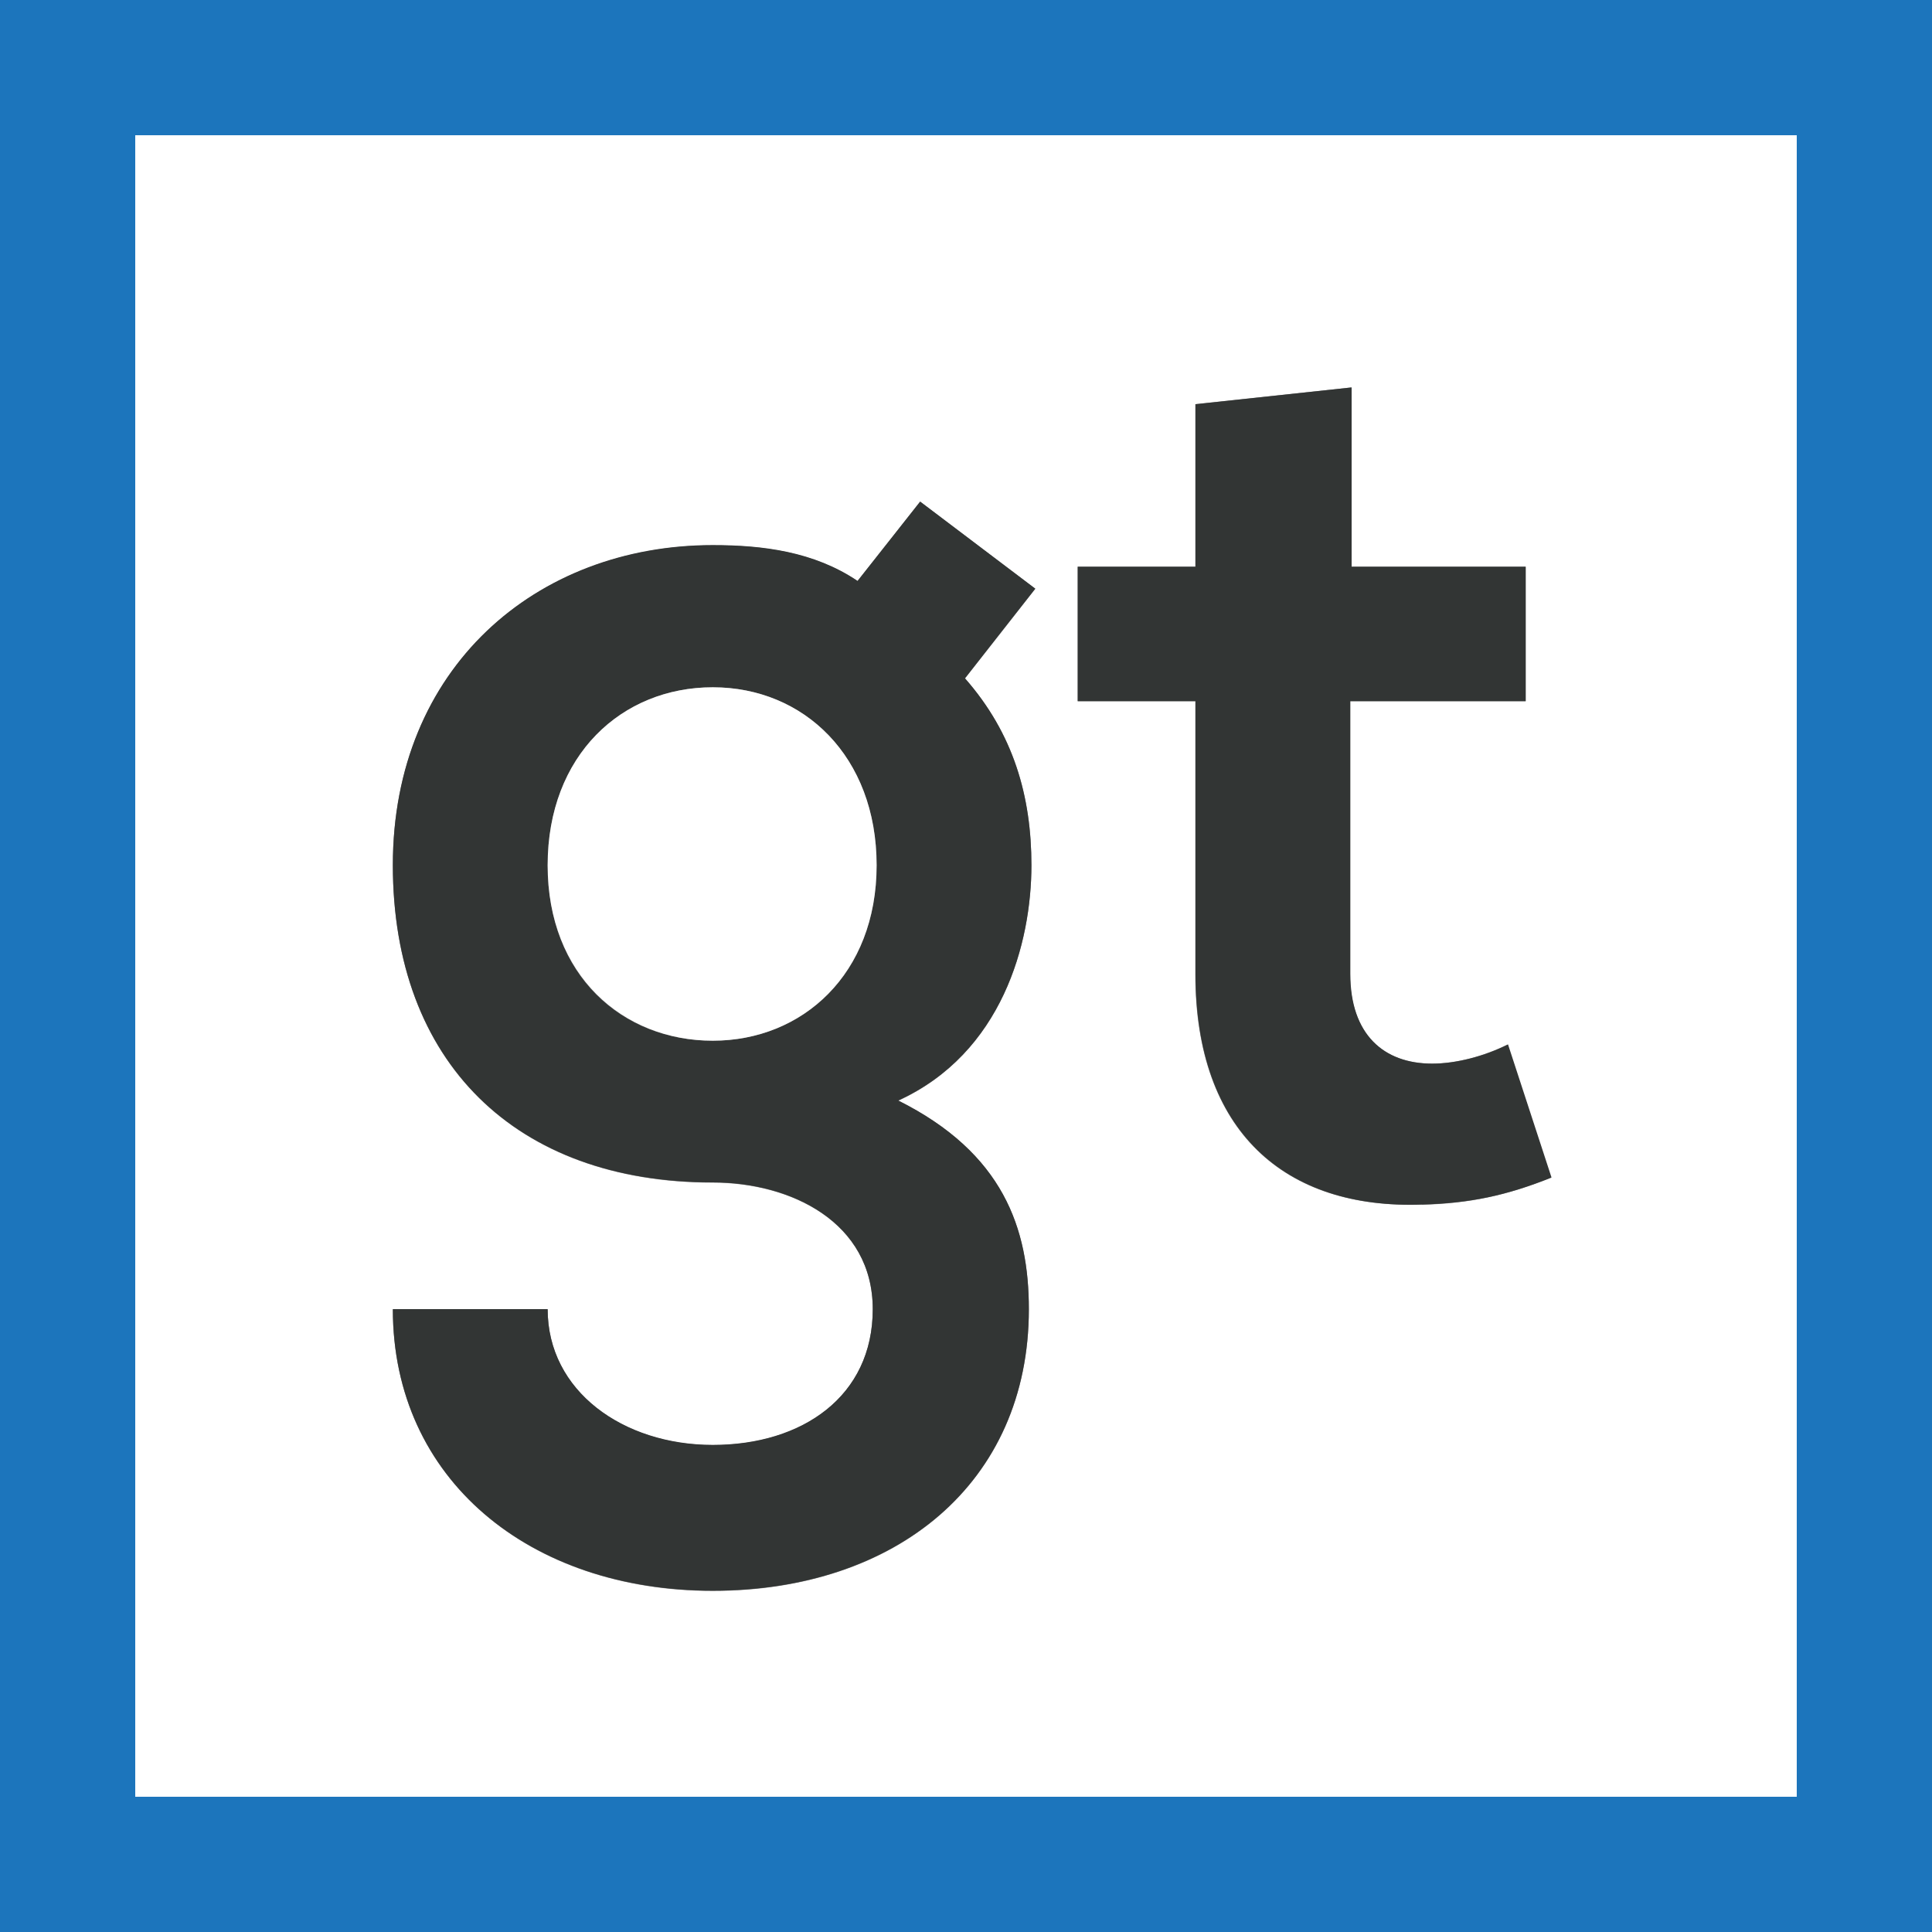 <?xml version="1.0" encoding="UTF-8"?>
<svg id="katman_2" data-name="katman 2" xmlns="http://www.w3.org/2000/svg" viewBox="0 0 75 75">
  <rect x="0" y="0" width="75" height="75" fill="#808080" stroke="none"/>
  <defs>
    <style>
      .cls-1 {
        fill: #323534;
      }

      .cls-2 {
        fill: #fff;
      }

      .cls-3 {
        fill: #1c75bc;
      }
    </style>
  </defs>
  <g id="katman_1" data-name="katman 1">
    <g>
      <path class="cls-3" d="M0,0v75h75V0H0ZM69.75,69.75H5.25V5.25h64.5v64.5Z"/>
      <path class="cls-2" d="M5.25,5.25v64.5h64.5V5.25H5.25ZM40.04,33.59c0,3.03-1.14,7.3-5.17,9.14,4.08,2.04,5.07,4.97,5.07,8.1,0,6.76-5.17,10.93-12.27,10.93s-12.42-4.32-12.42-10.93h6.01c0,3.18,2.93,5.27,6.41,5.27s6.21-1.89,6.21-5.27-3.18-4.92-6.21-4.92c-7.65,0-12.42-4.67-12.42-12.32s5.57-12.42,12.42-12.42c1.94,0,3.92.25,5.62,1.39l2.43-3.08,4.47,3.38-2.73,3.48c1.89,2.14,2.58,4.57,2.58,7.26ZM55.2,46.76c-5.32.2-8.8-2.83-8.8-8.95v-10.59h-4.57v-5.22h4.57v-6.31l6.06-.65v6.96h6.76v5.22h-6.81v10.59c0,2.34,1.29,3.48,3.18,3.48.95,0,2.04-.3,2.93-.74l1.69,5.17c-1.74.7-3.18,1-5.02,1.05Z"/>
      <g>
        <path class="cls-1" d="M40.04,33.59c0-2.68-.7-5.12-2.58-7.26l2.73-3.48-4.47-3.38-2.43,3.08c-1.69-1.14-3.68-1.39-5.62-1.39-6.86,0-12.42,4.77-12.42,12.42s4.77,12.32,12.42,12.32c3.03,0,6.21,1.54,6.21,4.92s-2.73,5.27-6.21,5.27-6.41-2.09-6.41-5.27h-6.01c0,6.61,5.32,10.93,12.42,10.93s12.27-4.17,12.27-10.93c0-3.13-.99-6.06-5.07-8.1,4.03-1.84,5.17-6.11,5.17-9.14ZM27.67,40.4c-3.53,0-6.41-2.53-6.41-6.81s2.88-6.91,6.41-6.91,6.36,2.68,6.36,6.91-2.88,6.81-6.36,6.81Z"/>
        <path class="cls-2" d="M34.03,33.59c0,4.22-2.88,6.81-6.36,6.81s-6.41-2.53-6.41-6.81,2.88-6.91,6.41-6.91,6.36,2.68,6.36,6.91Z"/>
        <path class="cls-1" d="M58.53,40.55c-.9.45-1.99.74-2.93.74-1.89,0-3.18-1.14-3.18-3.48v-10.59h6.81v-5.22h-6.76v-6.96l-6.06.65v6.31h-4.57v5.22h4.57v10.59c0,6.11,3.48,9.14,8.8,8.95,1.84-.05,3.28-.35,5.02-1.05l-1.69-5.17Z"/>
      </g>
    </g>
  </g>
</svg>